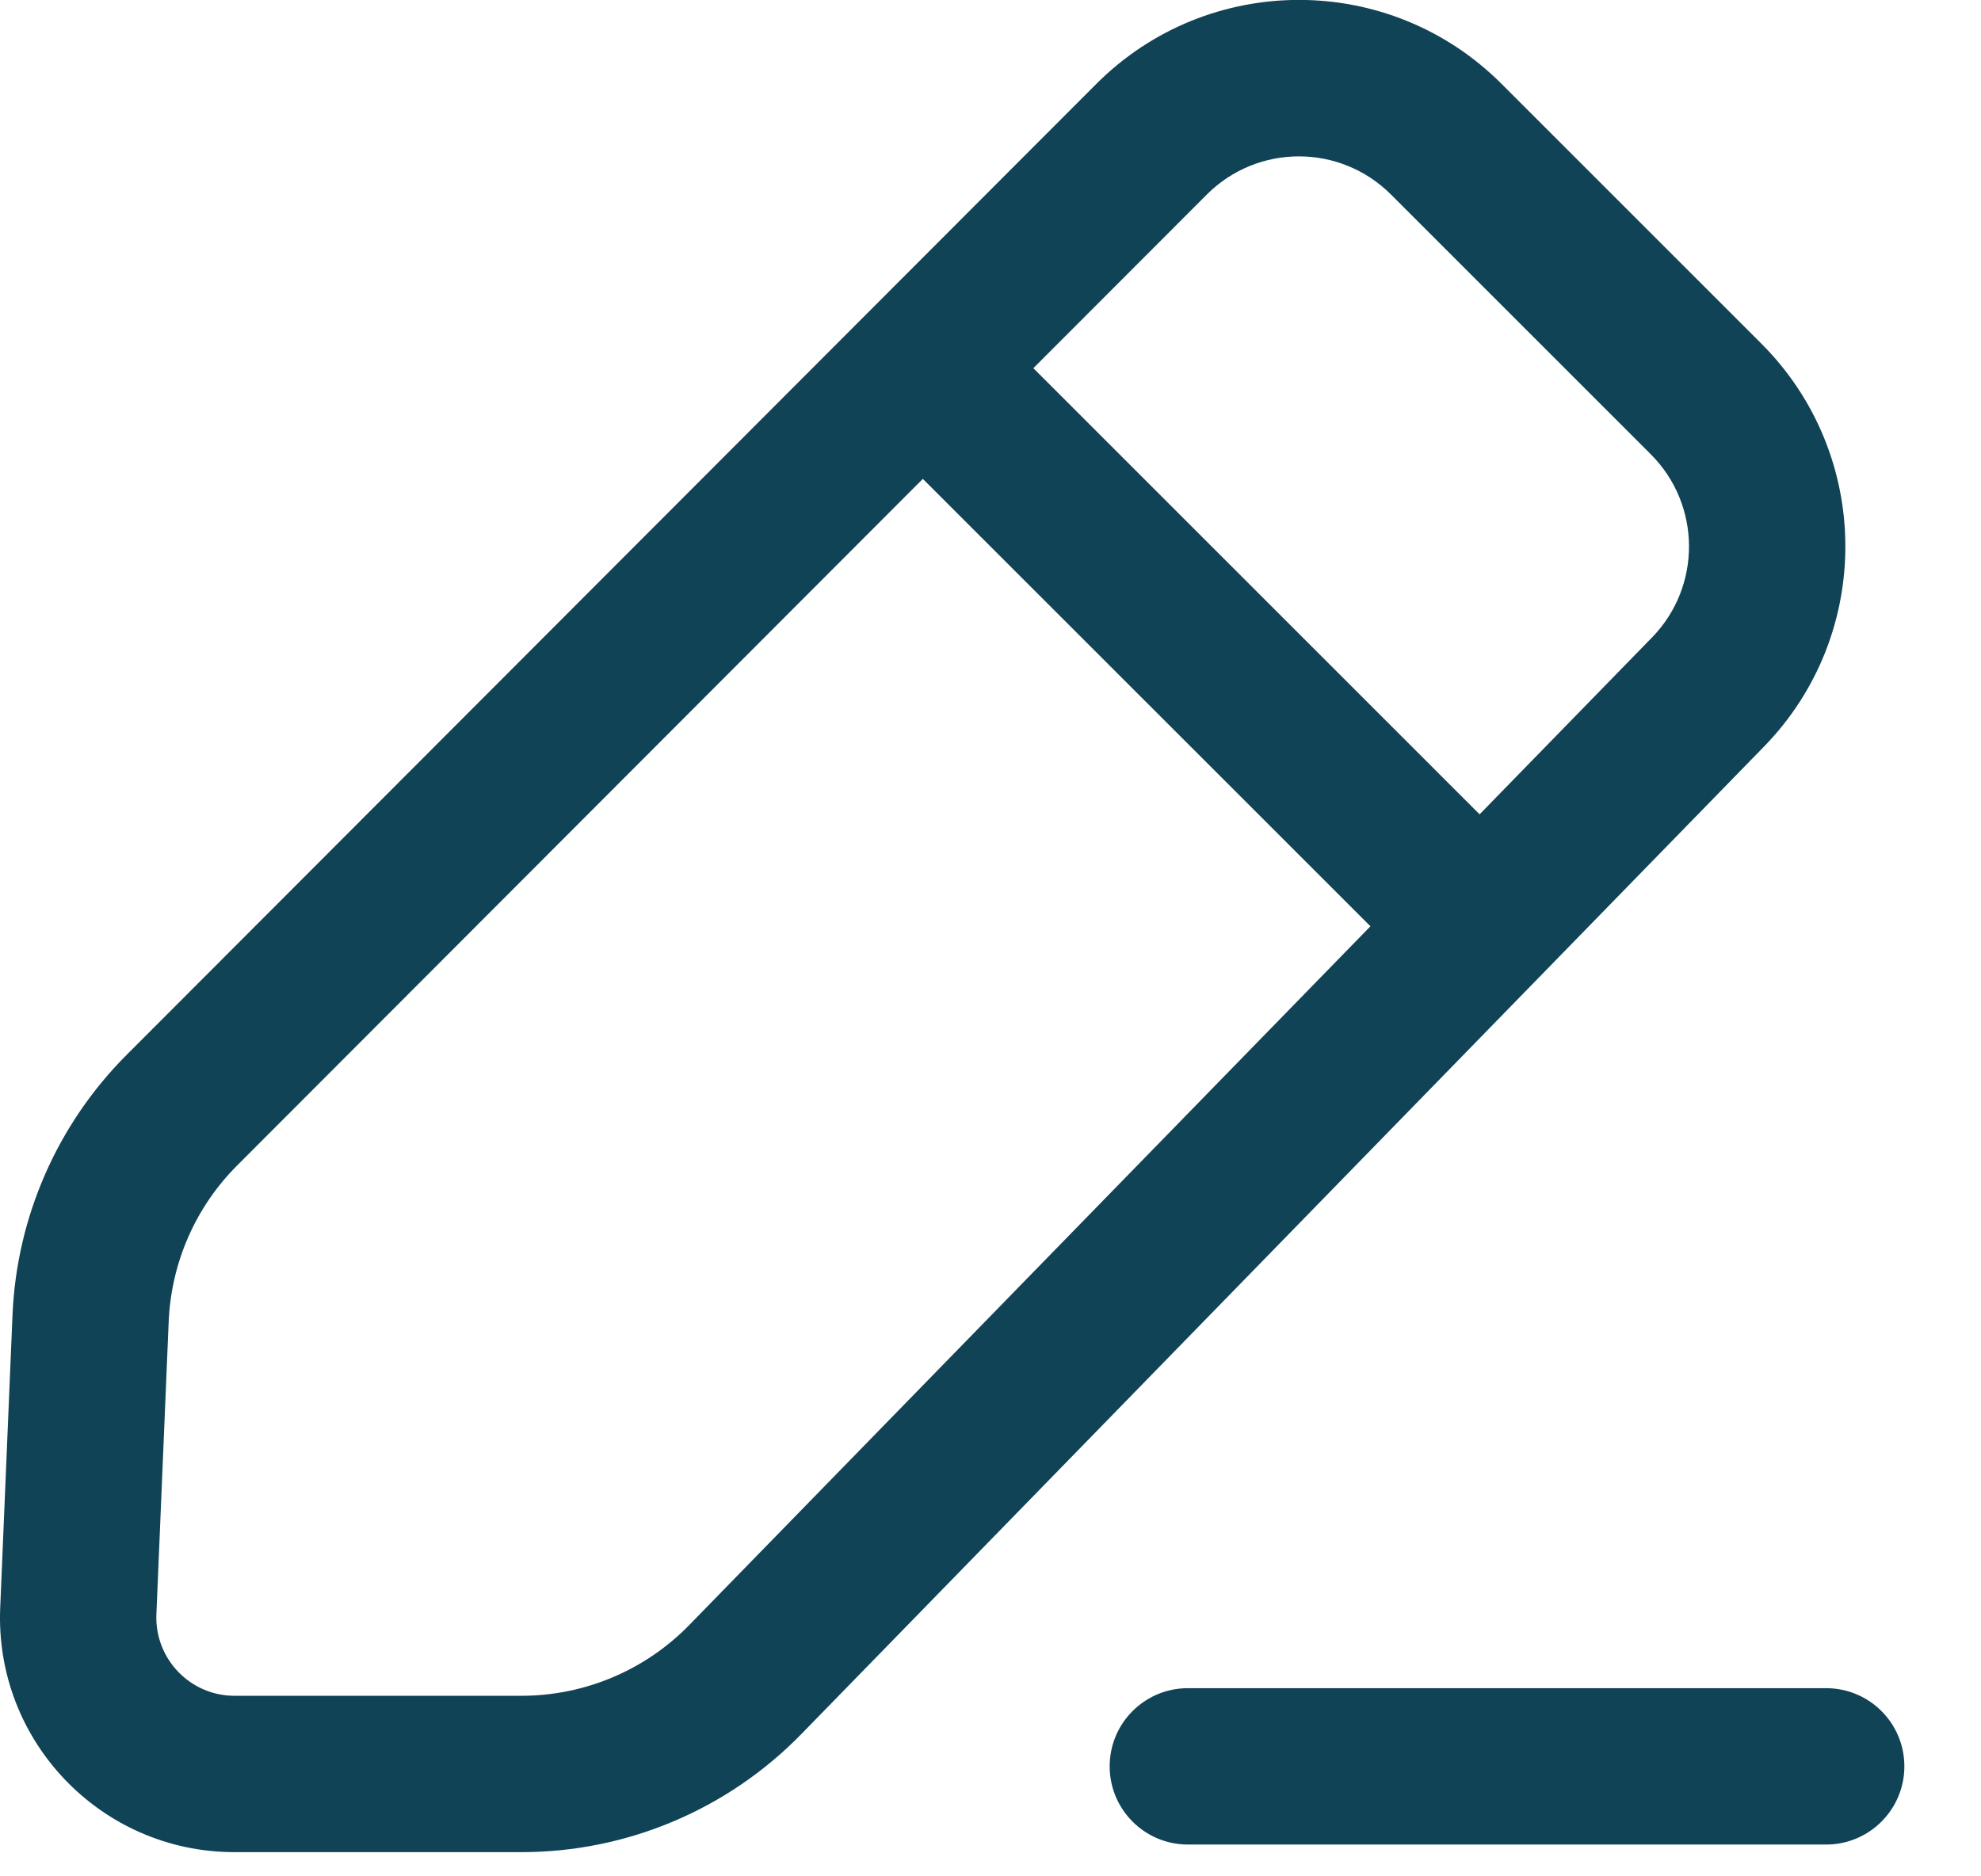<svg xmlns="http://www.w3.org/2000/svg" width="19" height="18" viewBox="0 0 19 18" fill="none"><path fill-rule="evenodd" clip-rule="evenodd" d="M10.514 0.806C11.587 -0.269 13.327 -0.27 14.401 0.804L16.893 3.296C17.958 4.361 17.969 6.085 16.918 7.163L7.685 16.636C6.979 17.36 6.012 17.768 5.001 17.768L2.249 17.768C0.97 17.768 -0.052 16.702 0.002 15.423L0.12 12.614C0.16 11.675 0.55 10.785 1.214 10.12L10.514 0.806ZM13.341 1.866C12.853 1.378 12.062 1.378 11.574 1.867L9.911 3.532L14.191 7.812L15.845 6.115C16.322 5.625 16.317 4.842 15.833 4.358L13.341 1.866ZM2.274 11.181L8.851 4.594L13.144 8.886L6.611 15.589C6.188 16.023 5.608 16.268 5.001 16.268L2.249 16.268C1.823 16.268 1.482 15.912 1.5 15.486L1.618 12.677C1.642 12.113 1.876 11.579 2.274 11.181ZM17.515 17.695C17.929 17.695 18.265 17.359 18.265 16.945C18.265 16.53 17.929 16.195 17.515 16.195H11.393C10.979 16.195 10.643 16.53 10.643 16.945C10.643 17.359 10.979 17.695 11.393 17.695H17.515Z" fill="#104356"></path></svg>